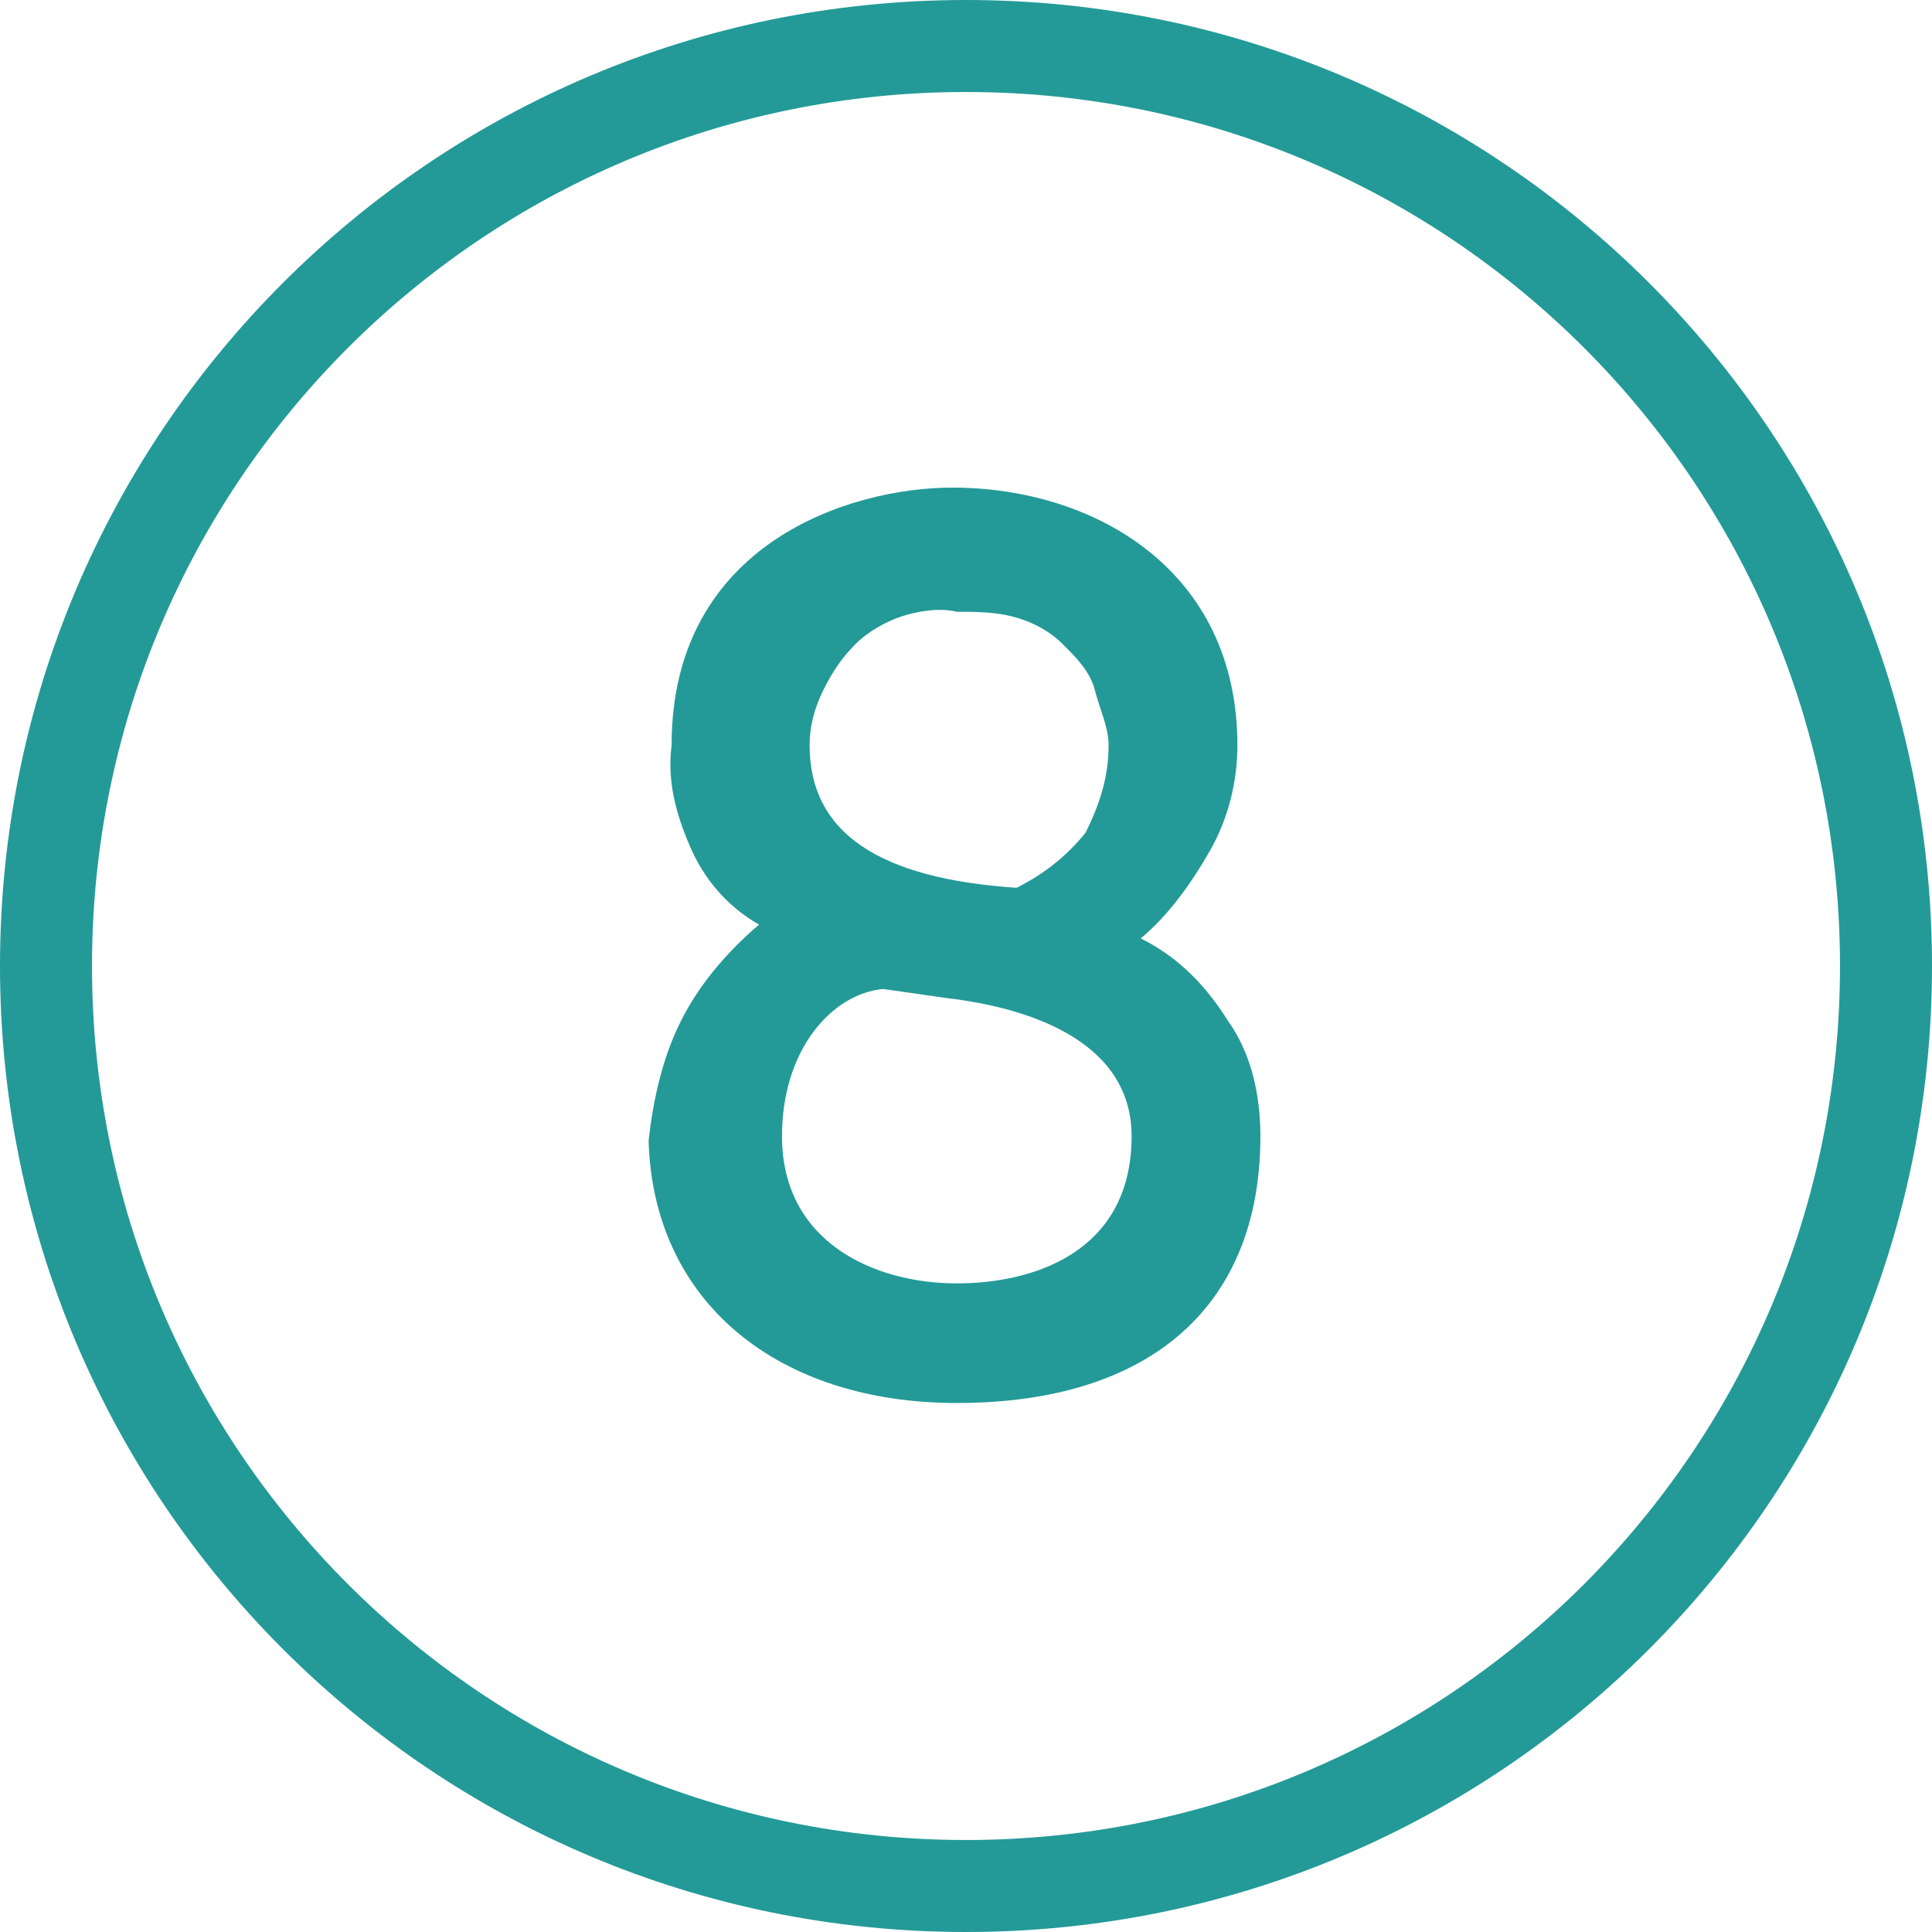 <?xml version="1.0" encoding="utf-8"?>
<!-- Generator: Adobe Illustrator 24.1.2, SVG Export Plug-In . SVG Version: 6.00 Build 0)  -->
<svg version="1.1" id="Layer_1" xmlns="http://www.w3.org/2000/svg" xmlns:xlink="http://www.w3.org/1999/xlink" x="0px" y="0px"
	 viewBox="0 0 42 42" style="enable-background:new 0 0 42 42;" xml:space="preserve">
<style type="text/css">
	.st0{fill:#239A98;}
</style>
<g>
	<g>
		<path class="st0" d="M21,42C9.4,42,0,32.6,0,21C0,9.4,9.4,0,21,0c11.6,0,21,9.4,21,21C42,32.6,32.6,42,21,42z M21,2
			C10.5,2,2,10.5,2,21s8.5,19,19,19s19-8.5,19-19S31.5,2,21,2z"/>
	</g>
	<g>
		<path class="st0" d="M20.8,30.5c4.2,0,6.6-2.1,6.6-5.8c0-0.9-0.2-1.8-0.7-2.5c-0.5-0.8-1.1-1.4-1.9-1.8c0.6-0.5,1.1-1.2,1.5-1.9
			c0.4-0.7,0.6-1.5,0.6-2.3c0-3.8-3.1-5.6-6.2-5.6c-2.2,0-6.1,1.2-6.1,5.6c-0.1,0.8,0.1,1.5,0.4,2.2c0.3,0.7,0.8,1.3,1.5,1.7
			c-0.7,0.6-1.3,1.3-1.7,2.1c-0.4,0.8-0.6,1.7-0.7,2.6C14.2,28.3,16.9,30.5,20.8,30.5z M22.1,19.3c-3-0.2-4.5-1.2-4.5-3.1
			c0-0.4,0.1-0.8,0.3-1.2c0.2-0.4,0.4-0.7,0.7-1c0.3-0.3,0.7-0.5,1-0.6s0.8-0.2,1.2-0.1c0.4,0,0.8,0,1.2,0.1
			c0.4,0.1,0.8,0.3,1.1,0.6c0.3,0.3,0.6,0.6,0.7,1s0.3,0.8,0.3,1.2c0,0.7-0.2,1.3-0.5,1.9C23.2,18.6,22.7,19,22.1,19.3z M20.8,27.9
			C19,27.9,17,27,17,24.7c0-1.9,1.1-3.1,2.2-3.2l1.4,0.2c1.7,0.2,4,0.9,4,3C24.6,27.2,22.5,27.9,20.8,27.9z"/>
	</g>
</g>
</svg>

